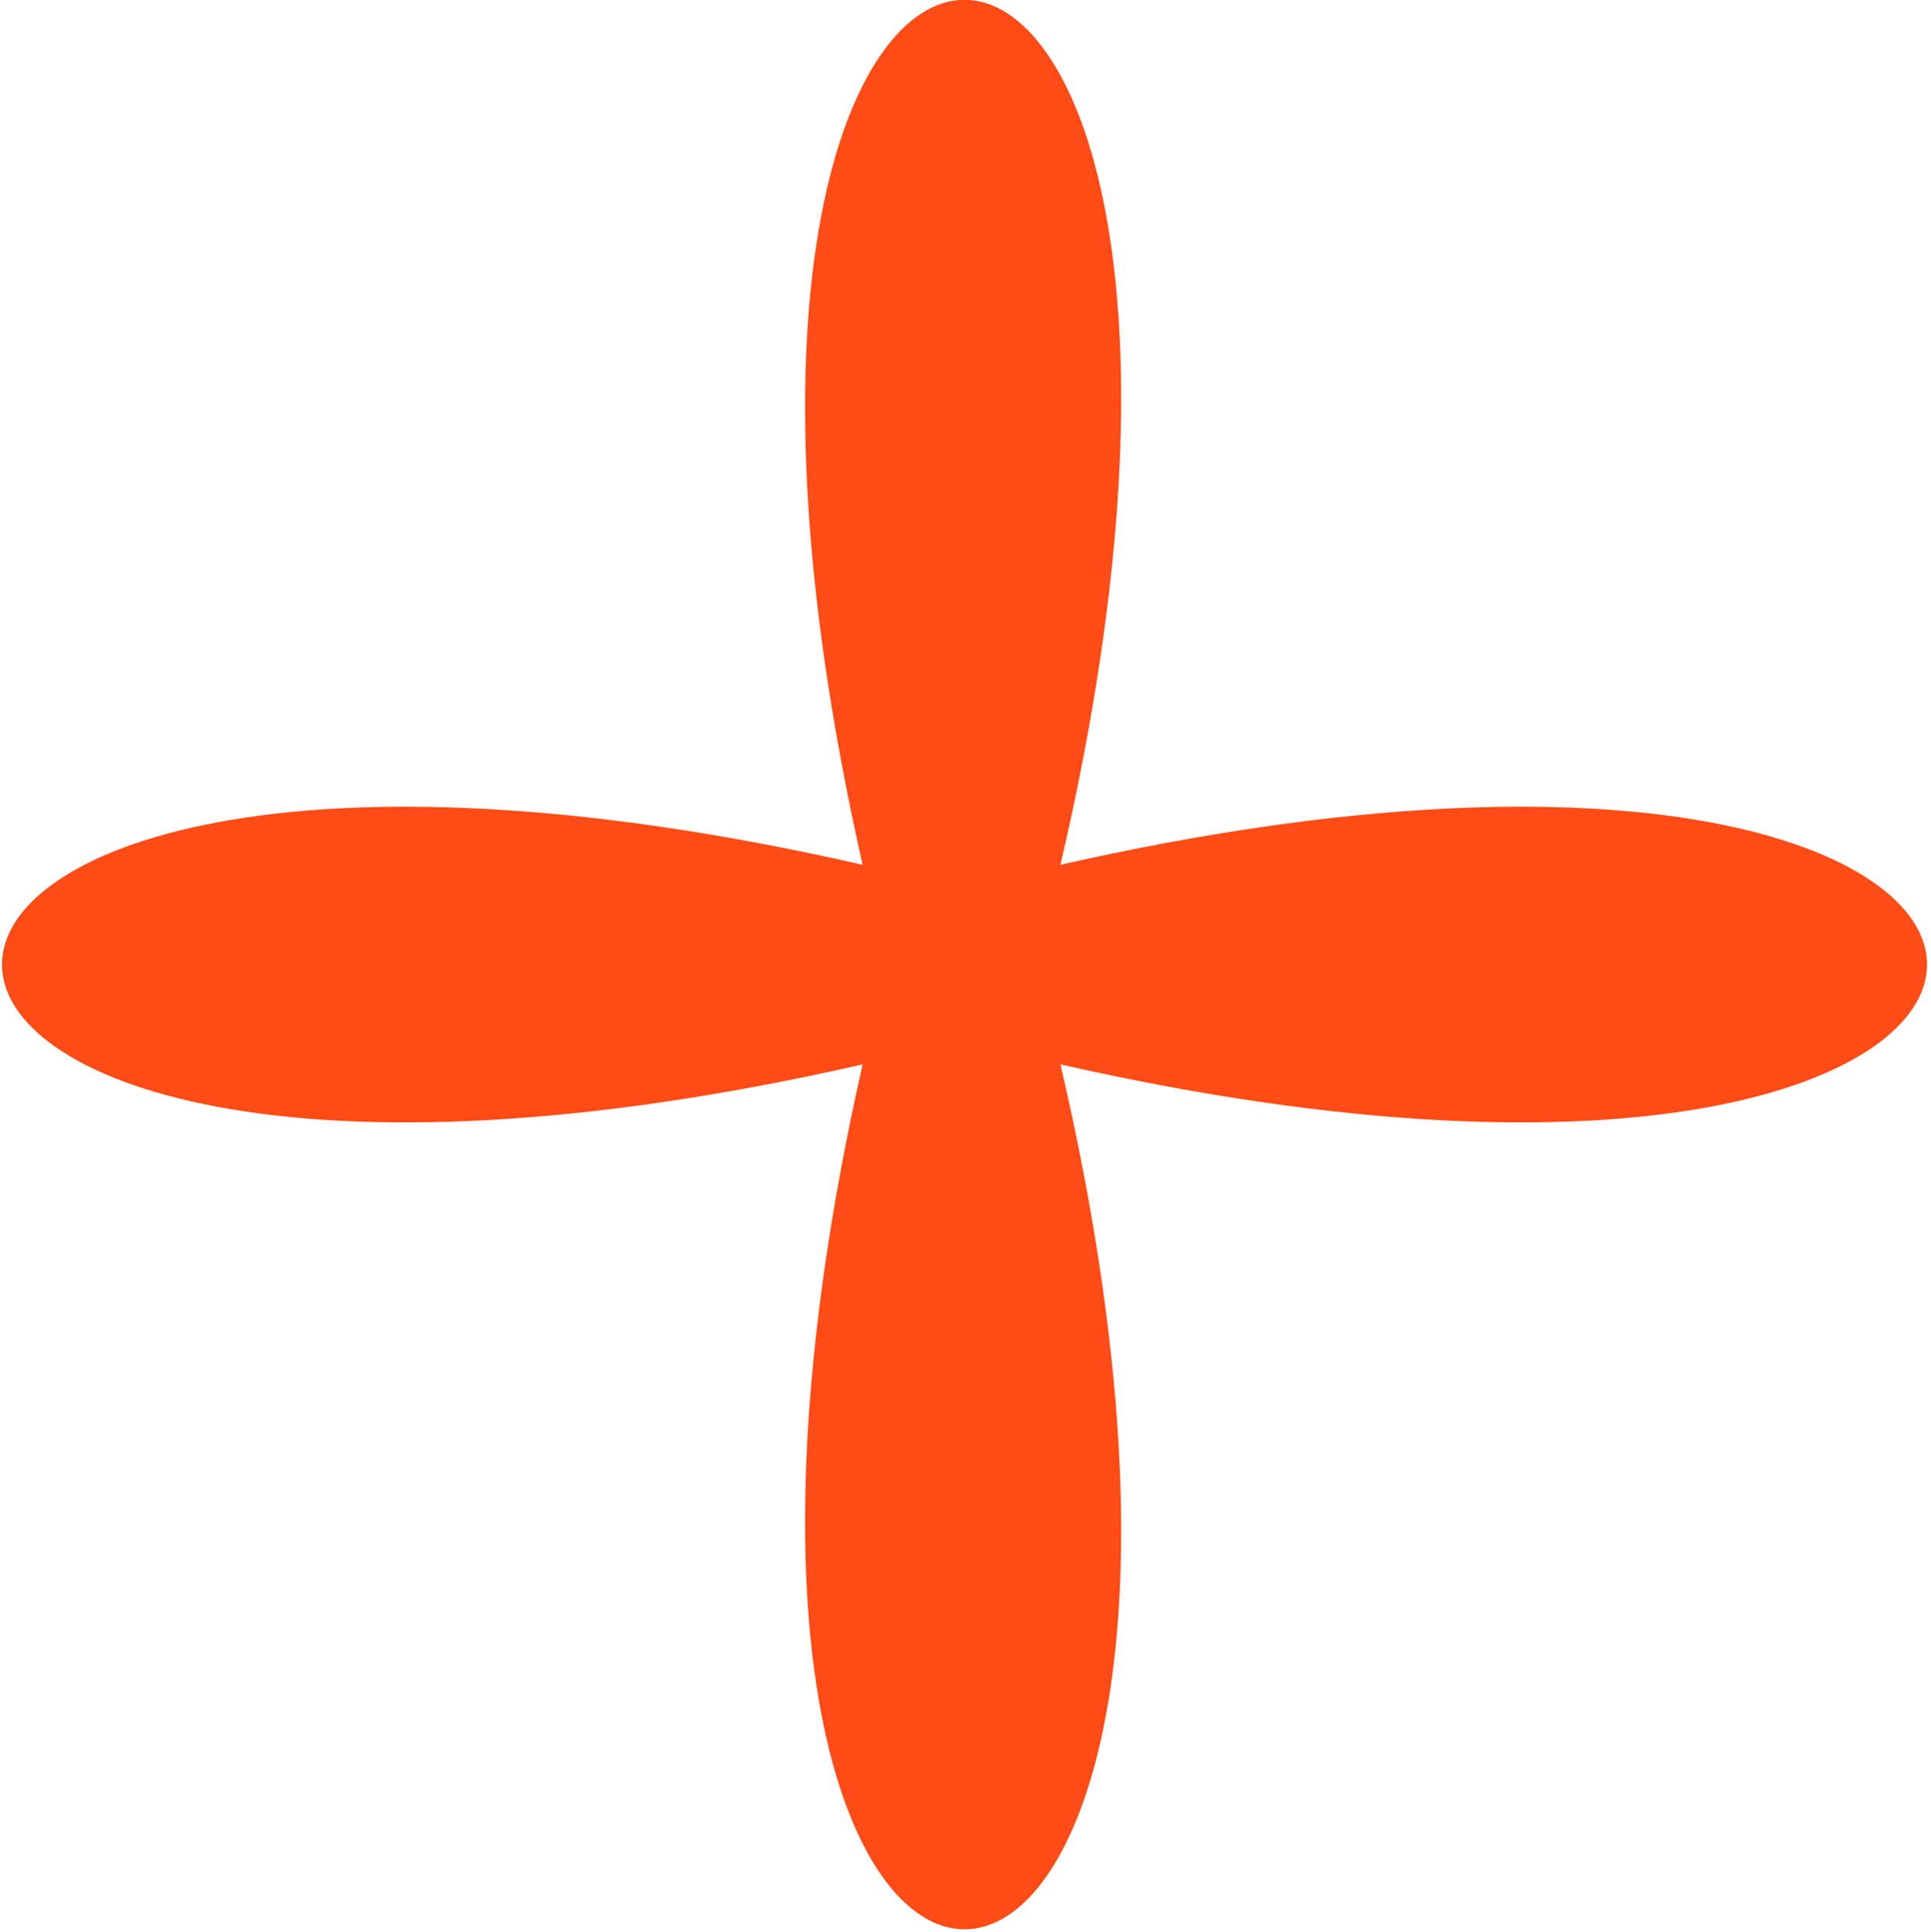 <svg xmlns="http://www.w3.org/2000/svg" width="24.4" height="24.406" viewBox="0 0 24.4 24.406">
  <defs>
    <style>
      .cls-1 {
        fill: #ff4c16;
        fill-rule: evenodd;
      }
    </style>
  </defs>
  <path id="deco23.svg" class="cls-1" d="M14317.4,531.073c3.4,14.571-5.8,14.571-2.5,0-14.5,3.305-14.5-5.828,0-2.522-3.3-14.571,5.9-14.571,2.5,0C14332,525.245,14332,534.378,14317.4,531.073Z" transform="translate(-14304 -517.625)"/>
</svg>
